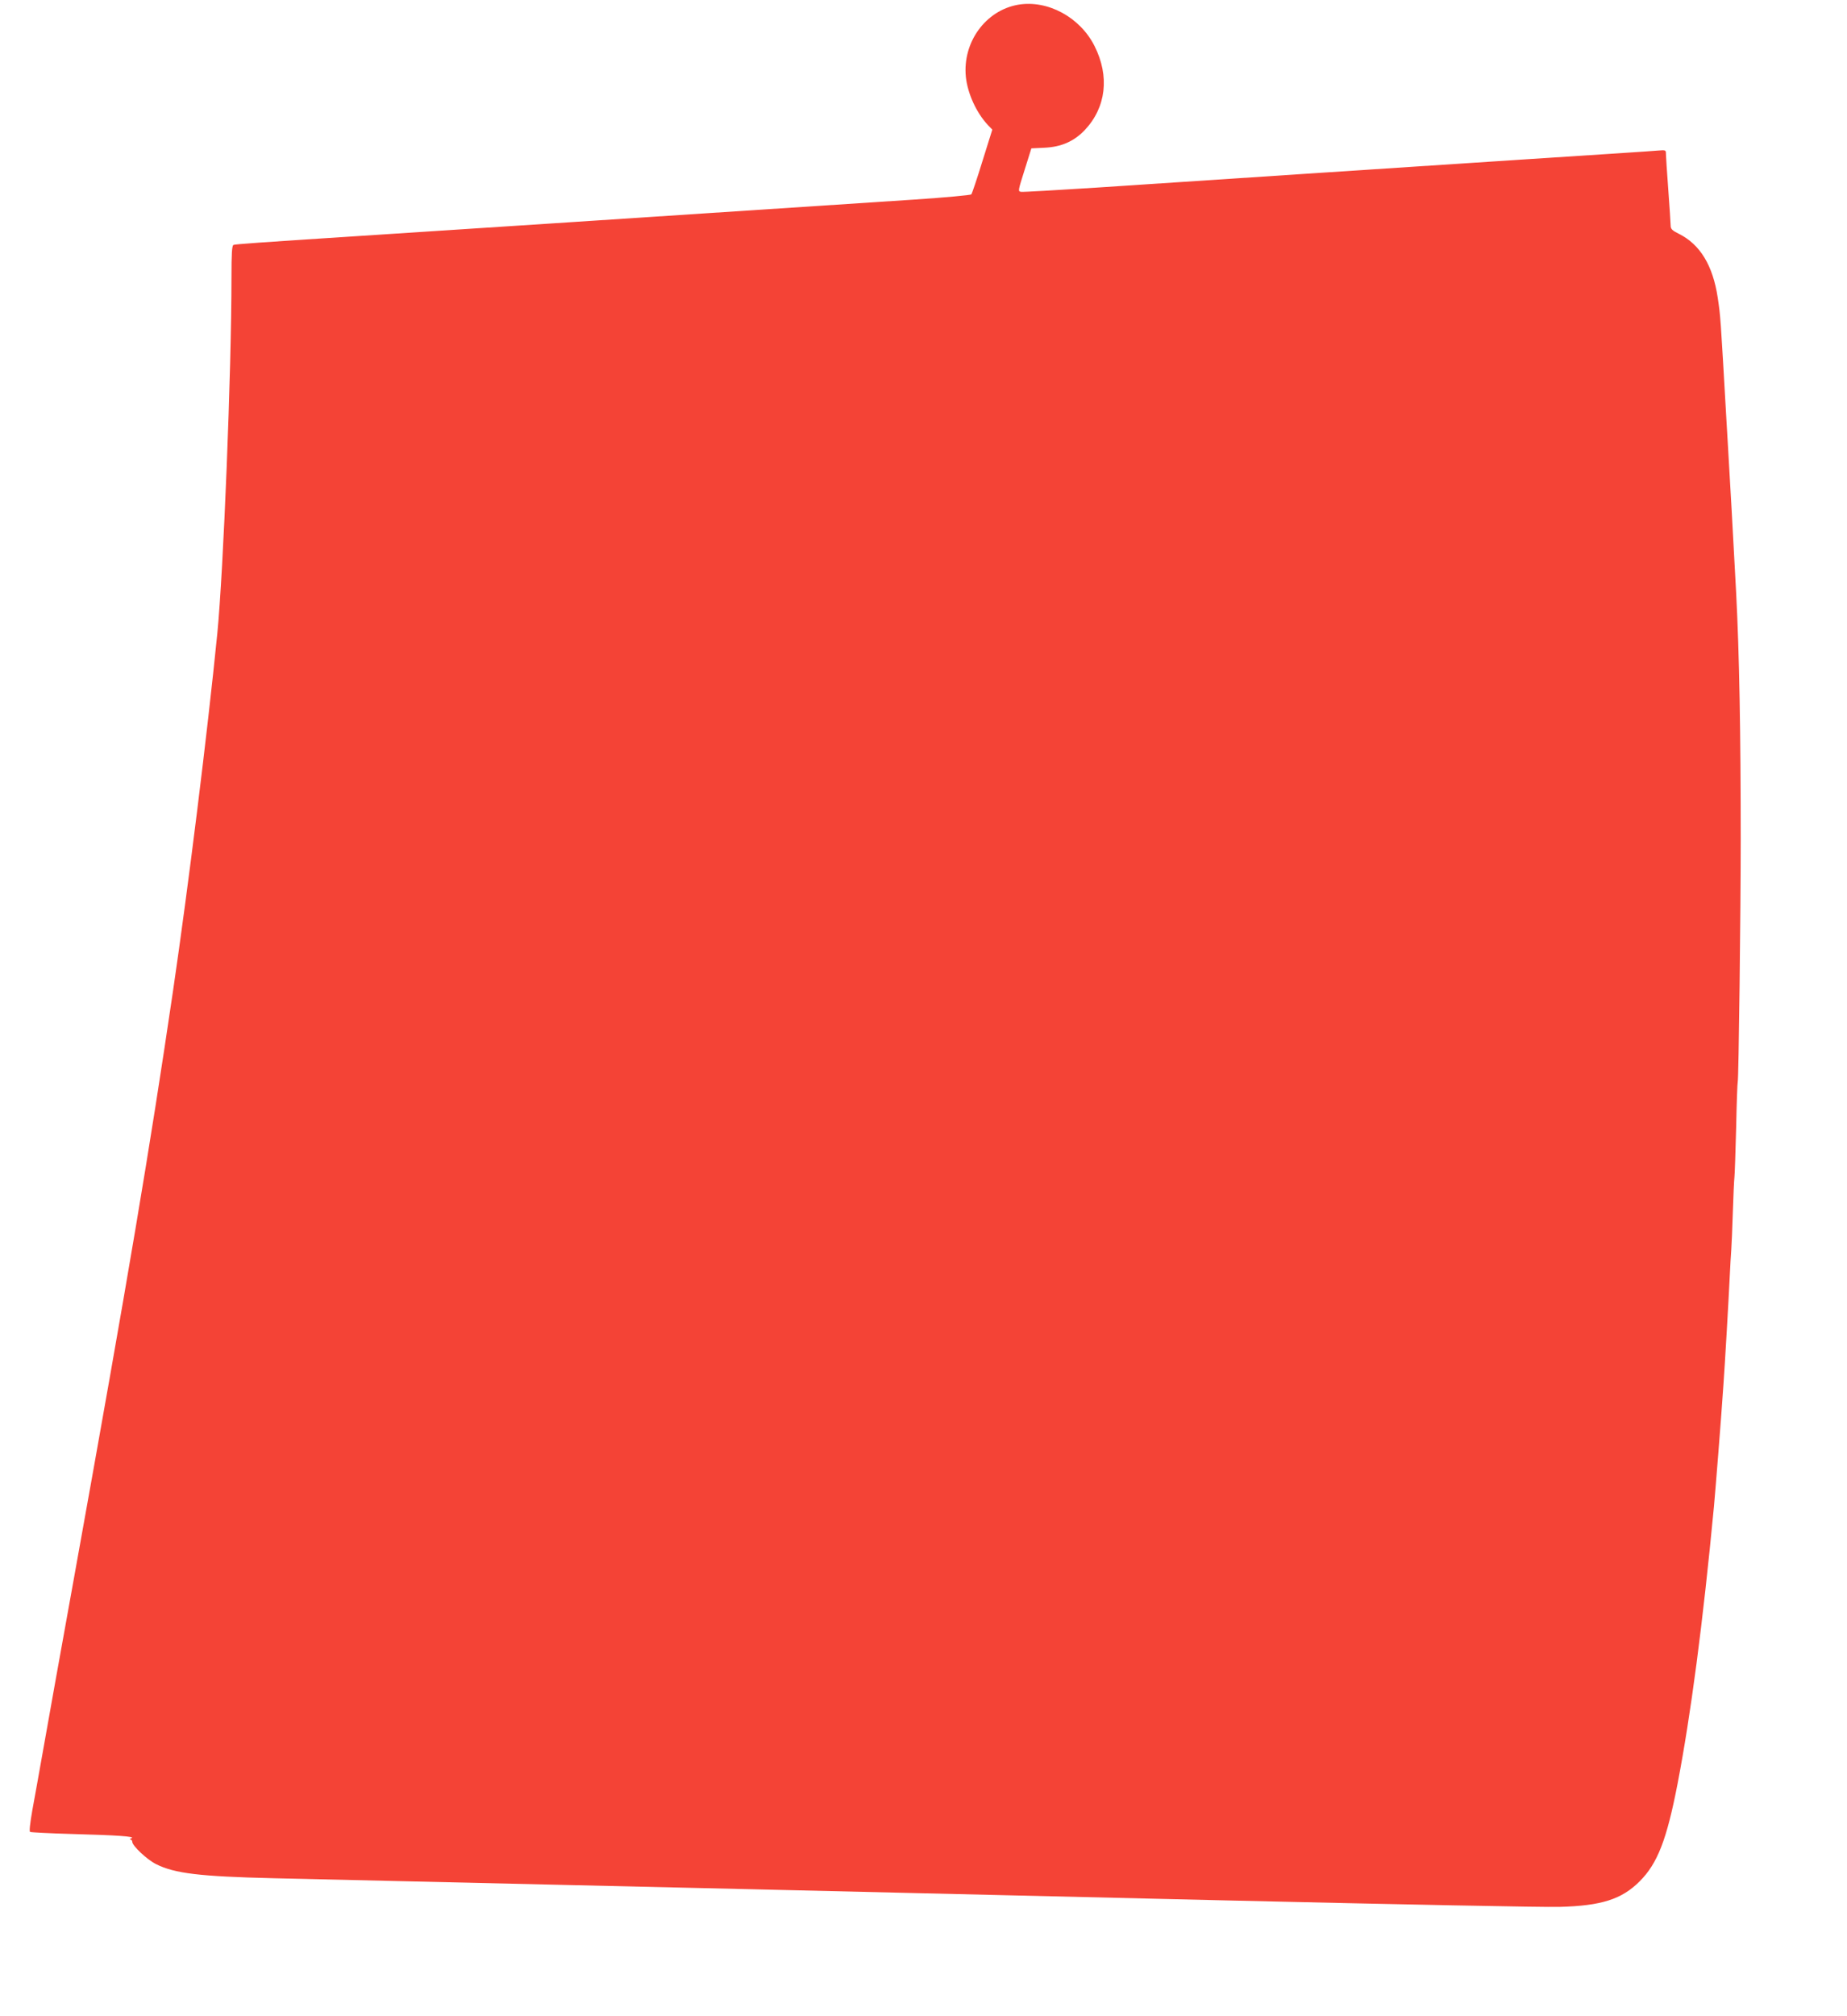 <?xml version="1.0" standalone="no"?>
<!DOCTYPE svg PUBLIC "-//W3C//DTD SVG 20010904//EN"
 "http://www.w3.org/TR/2001/REC-SVG-20010904/DTD/svg10.dtd">
<svg version="1.0" xmlns="http://www.w3.org/2000/svg"
 width="1173pt" height="1280pt" viewBox="0 0 1173 1280"
 preserveAspectRatio="xMidYMid meet">
<g transform="translate(0,1280) scale(0.1,-0.1)"
fill="#f44336" stroke="none">
<path d="M6466 12770 c-207 -36 -354 -239 -332 -458 11 -106 67 -228 140 -306
l28 -29 -63 -201 c-34 -111 -66 -205 -70 -210 -5 -5 -167 -20 -361 -33 -1500
-99 -3100 -204 -3553 -233 -616 -40 -758 -50 -772 -55 -10 -3 -13 -54 -13
-207 0 -590 -51 -1865 -90 -2261 -64 -641 -183 -1598 -281 -2267 -149 -1012
-281 -1796 -624 -3700 -85 -470 -175 -972 -200 -1115 -25 -143 -57 -318 -70
-390 -14 -81 -20 -132 -14 -136 6 -3 123 -9 261 -13 295 -8 411 -16 383 -27
-11 -4 -14 -8 -7 -8 6 -1 12 -7 12 -15 0 -25 94 -113 150 -141 118 -60 281
-79 745 -90 271 -6 1218 -28 3040 -70 589 -14 1945 -46 3015 -71 1070 -25
2022 -44 2115 -41 265 7 394 48 508 162 114 114 172 264 241 620 84 437 160
1012 231 1760 10 111 44 533 60 770 9 122 34 555 40 685 3 69 8 148 10 175 2
28 7 136 10 240 3 105 8 204 10 220 2 17 7 158 11 315 3 157 8 288 10 291 6
10 19 1089 19 1534 0 682 -9 1187 -29 1570 -20 378 -40 732 -51 915 -2 41 -7
118 -10 170 -39 680 -38 669 -56 790 -31 205 -112 338 -246 405 -44 22 -53 31
-53 53 0 15 -7 117 -15 227 -8 110 -15 212 -15 227 0 26 -1 26 -52 22 -29 -3
-396 -27 -815 -54 -757 -50 -1864 -122 -2747 -181 -253 -16 -469 -29 -481 -27
-21 3 -20 6 22 139 l43 137 83 4 c107 5 187 40 256 112 136 144 159 342 62
534 -92 183 -298 294 -485 262z"/>
</g>
</svg>
